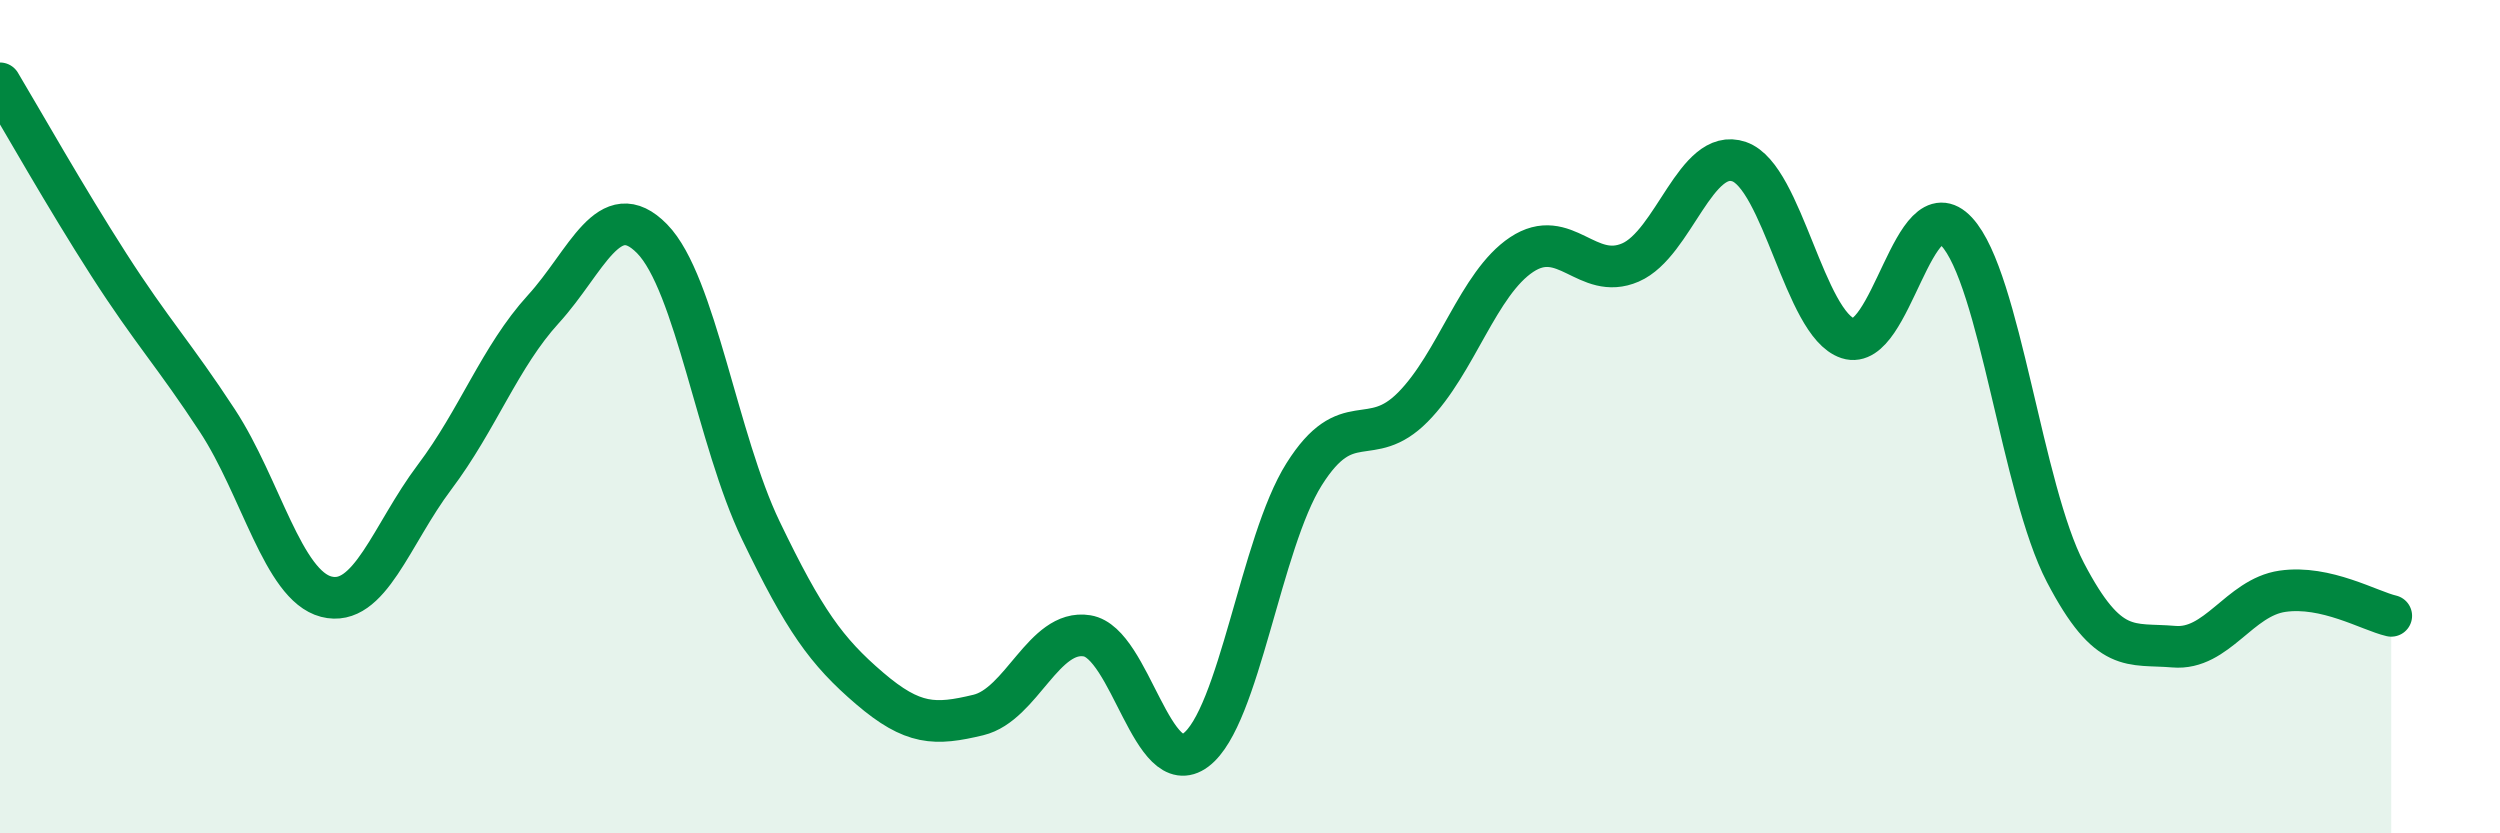 
    <svg width="60" height="20" viewBox="0 0 60 20" xmlns="http://www.w3.org/2000/svg">
      <path
        d="M 0,2 C 0.52,2.87 1.57,4.73 2.61,6.35 C 3.65,7.97 4.18,8.51 5.22,10.1 C 6.26,11.69 6.79,14.05 7.83,14.32 C 8.87,14.59 9.39,12.83 10.43,11.45 C 11.47,10.07 12,8.56 13.04,7.42 C 14.08,6.28 14.61,4.67 15.65,5.73 C 16.69,6.79 17.22,10.57 18.26,12.73 C 19.3,14.89 19.83,15.63 20.87,16.52 C 21.91,17.41 22.44,17.41 23.48,17.16 C 24.52,16.91 25.05,15.09 26.09,15.26 C 27.13,15.43 27.66,18.78 28.7,18 C 29.74,17.22 30.26,13.03 31.3,11.38 C 32.34,9.73 32.87,10.82 33.91,9.77 C 34.95,8.72 35.48,6.8 36.52,6.11 C 37.56,5.42 38.09,6.75 39.13,6.3 C 40.17,5.85 40.7,3.52 41.74,3.88 C 42.78,4.24 43.31,7.78 44.35,8.12 C 45.39,8.46 45.92,4.44 46.96,5.56 C 48,6.68 48.53,11.75 49.57,13.74 C 50.61,15.73 51.13,15.43 52.17,15.52 C 53.21,15.61 53.74,14.34 54.78,14.19 C 55.82,14.04 56.87,14.66 57.39,14.78L57.39 20L0 20Z"
        fill="#008740"
        opacity="0.1"
        stroke-linecap="round"
        stroke-linejoin="round"
      />
      <path
        d="M 0,2 C 0.52,2.87 1.57,4.73 2.61,6.35 C 3.65,7.97 4.18,8.51 5.22,10.1 C 6.26,11.69 6.79,14.05 7.83,14.32 C 8.87,14.59 9.39,12.83 10.43,11.45 C 11.47,10.07 12,8.56 13.04,7.42 C 14.08,6.28 14.61,4.67 15.65,5.73 C 16.69,6.79 17.22,10.57 18.26,12.73 C 19.3,14.89 19.83,15.63 20.87,16.52 C 21.91,17.41 22.44,17.41 23.48,17.16 C 24.52,16.91 25.05,15.09 26.09,15.26 C 27.13,15.43 27.66,18.78 28.7,18 C 29.74,17.22 30.26,13.03 31.3,11.38 C 32.34,9.73 32.87,10.82 33.91,9.77 C 34.95,8.72 35.48,6.8 36.52,6.11 C 37.56,5.42 38.09,6.75 39.13,6.3 C 40.17,5.85 40.7,3.52 41.74,3.88 C 42.78,4.24 43.31,7.78 44.35,8.12 C 45.39,8.46 45.92,4.44 46.96,5.56 C 48,6.68 48.53,11.75 49.57,13.74 C 50.61,15.73 51.13,15.43 52.17,15.52 C 53.21,15.61 53.74,14.34 54.78,14.19 C 55.82,14.04 56.87,14.66 57.39,14.78"
        stroke="#008740"
        stroke-width="1"
        fill="none"
        stroke-linecap="round"
        stroke-linejoin="round"
      />
    </svg>
  